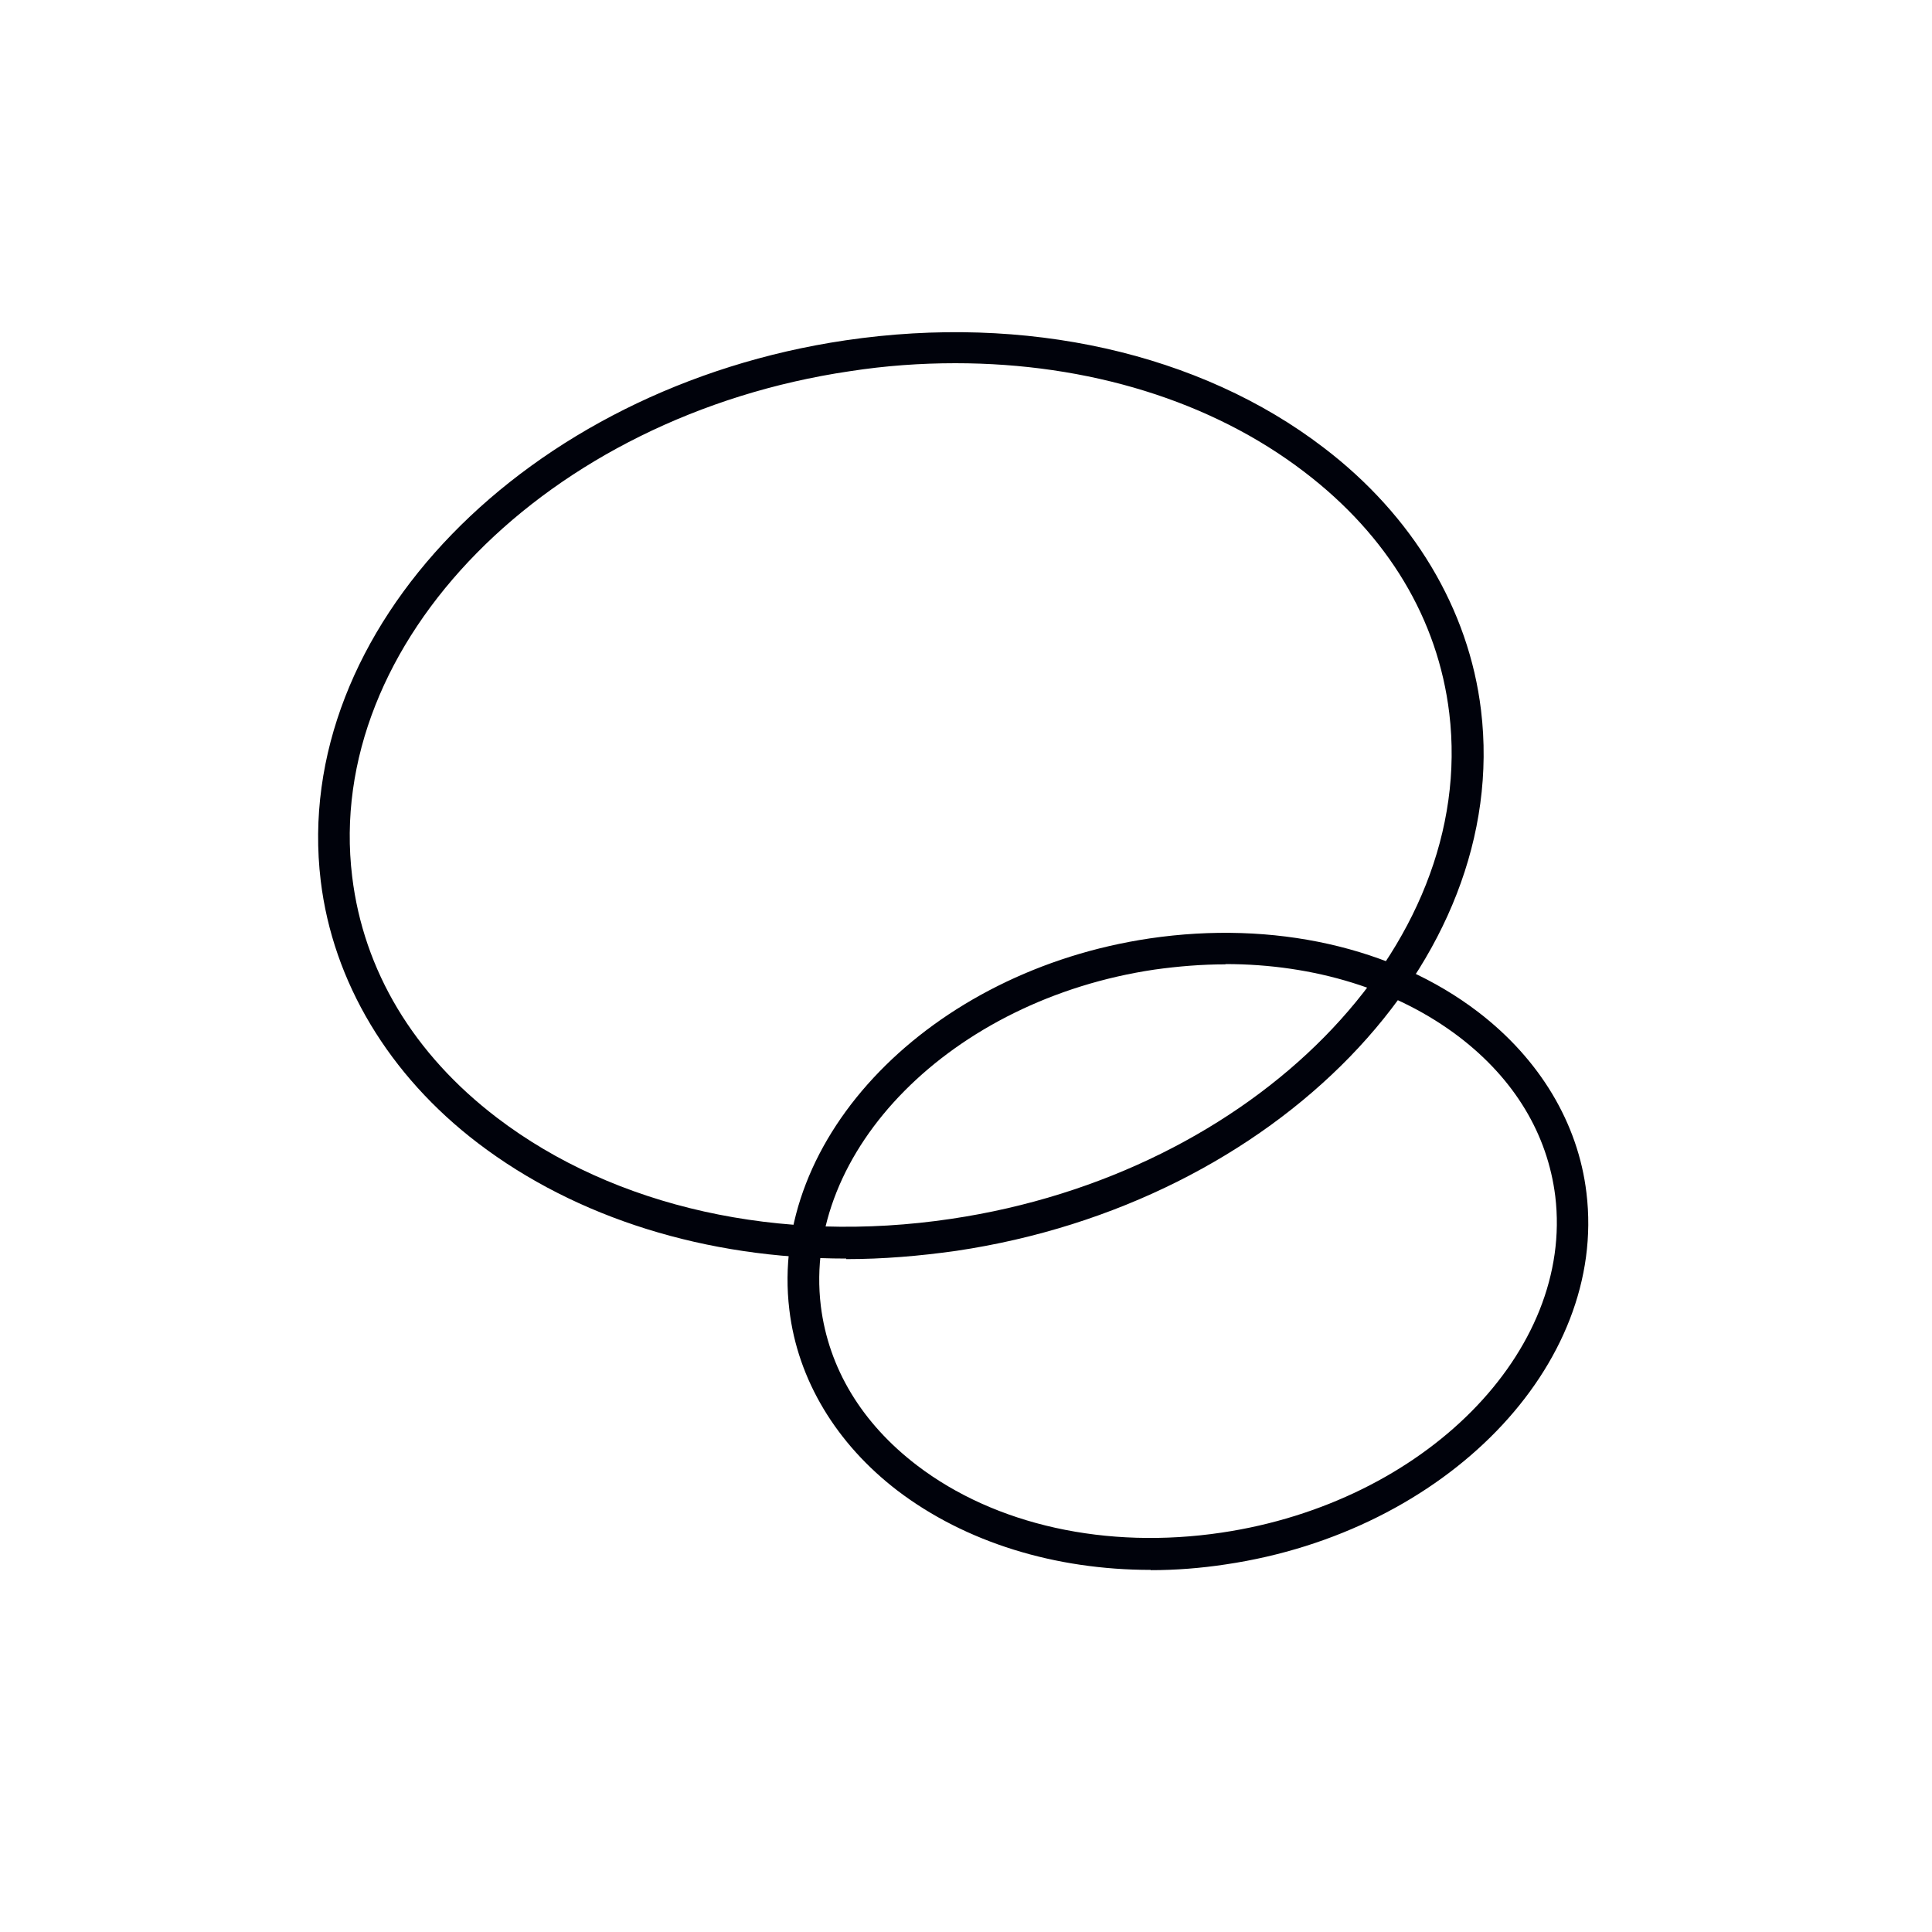 <?xml version="1.0" encoding="UTF-8"?><svg id="_イヤー_1" xmlns="http://www.w3.org/2000/svg" xmlns:xlink="http://www.w3.org/1999/xlink" viewBox="0 0 70 70"><defs><style>.cls-1{fill:none;}.cls-2{clip-path:url(#clippath);}.cls-3{fill:#00020b;}</style><clipPath id="clippath"><rect class="cls-1" x="11.5" y="11.5" width="47" height="47"/></clipPath></defs><g class="cls-2"><g><path class="cls-3" d="M41.69,56.88c-3.47,0-6.71-1-9.17-2.87-2.22-1.7-3.62-4.02-3.92-6.55-.76-6.25,5.1-12.28,13.06-13.46,4.48-.66,8.82,.31,11.9,2.67,2.22,1.7,3.62,4.02,3.92,6.55,.76,6.25-5.1,12.28-13.06,13.46-.92,.14-1.83,.21-2.74,.21h.01Zm2.71-21.94c-.85,0-1.71,.07-2.57,.19-7.35,1.09-12.77,6.56-12.09,12.19,.28,2.25,1.48,4.24,3.48,5.77,2.84,2.17,6.87,3.06,11.04,2.44,7.35-1.09,12.77-6.56,12.09-12.19-.28-2.25-1.48-4.24-3.48-5.77-2.26-1.72-5.25-2.64-8.47-2.64Z"/><path class="cls-3" d="M30.66,45.6c-5.06,0-9.77-1.46-13.34-4.18-3.23-2.46-5.26-5.85-5.7-9.51-1.09-9.08,7.43-17.87,19.02-19.58,6.51-.96,12.83,.45,17.32,3.89,3.23,2.46,5.26,5.85,5.7,9.51h0c1.1,9.09-7.43,17.87-19.01,19.59-1.34,.19-2.67,.3-3.98,.3h-.01Zm3.95-32.44c-1.25,0-2.53,.09-3.82,.29-10.97,1.62-19.06,9.84-18.03,18.31,.41,3.4,2.22,6.43,5.25,8.74,4.25,3.24,10.25,4.59,16.46,3.66,10.97-1.63,19.06-9.84,18.04-18.32h0c-.41-3.4-2.22-6.43-5.25-8.74-3.37-2.58-7.84-3.94-12.64-3.94h-.01Z"/></g></g></svg>